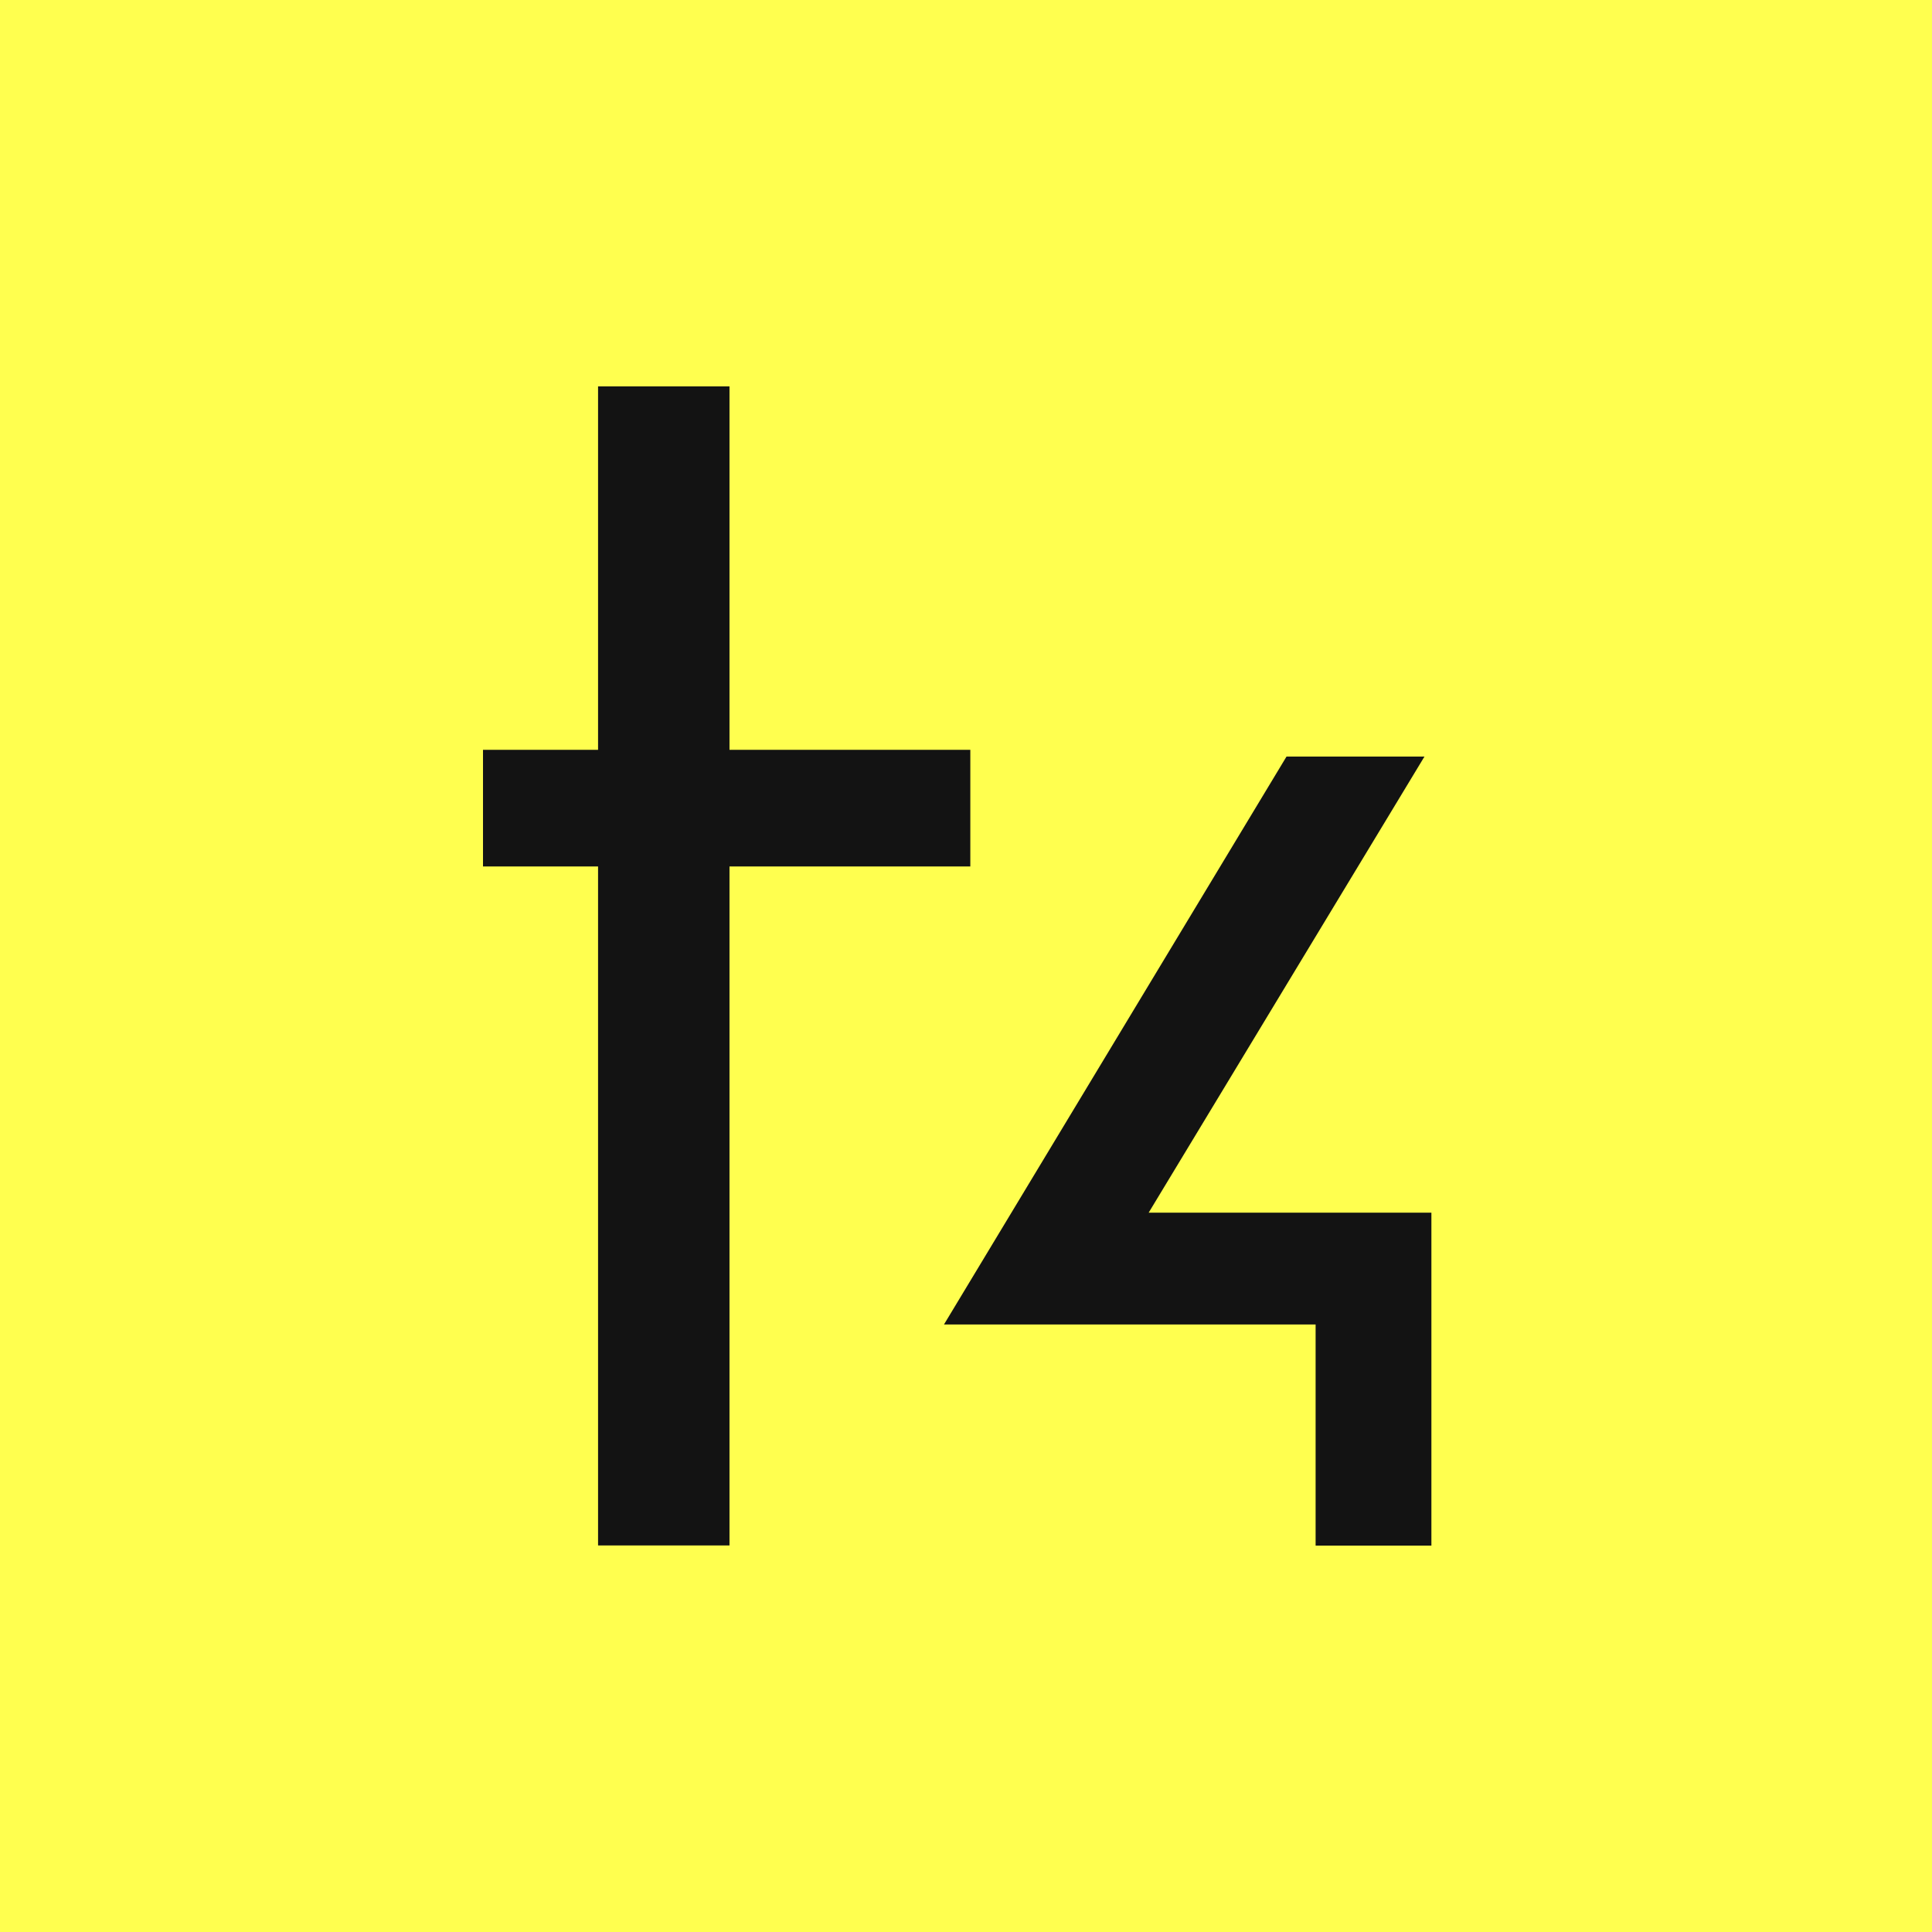 <svg width="72" height="72" viewBox="0 0 72 72" fill="none" xmlns="http://www.w3.org/2000/svg">
<rect x="0" y="0" width="72" height="72" fill="#808080" stroke="none"/>
<g clip-path="url(#clip0_1_949)">
<rect width="72" height="72" fill="#131313"/>
<path fill-rule="evenodd" clip-rule="evenodd" d="M72 0H0V72H72V0ZM27.186 57.594V32.291H36.161V27.943H27.186V14.4H22.288V27.943H18V32.291H22.288V57.594H27.186ZM47.944 28.196L53.085 28.196L42.807 45.193H53.344V57.6H49.029V49.36H35.179L47.944 28.196Z" fill="#FFFF4F"/>
</g>
<defs>
<clipPath id="clip0_1_949">
<rect width="72" height="72" fill="white"/>
</clipPath>
</defs>
</svg>
